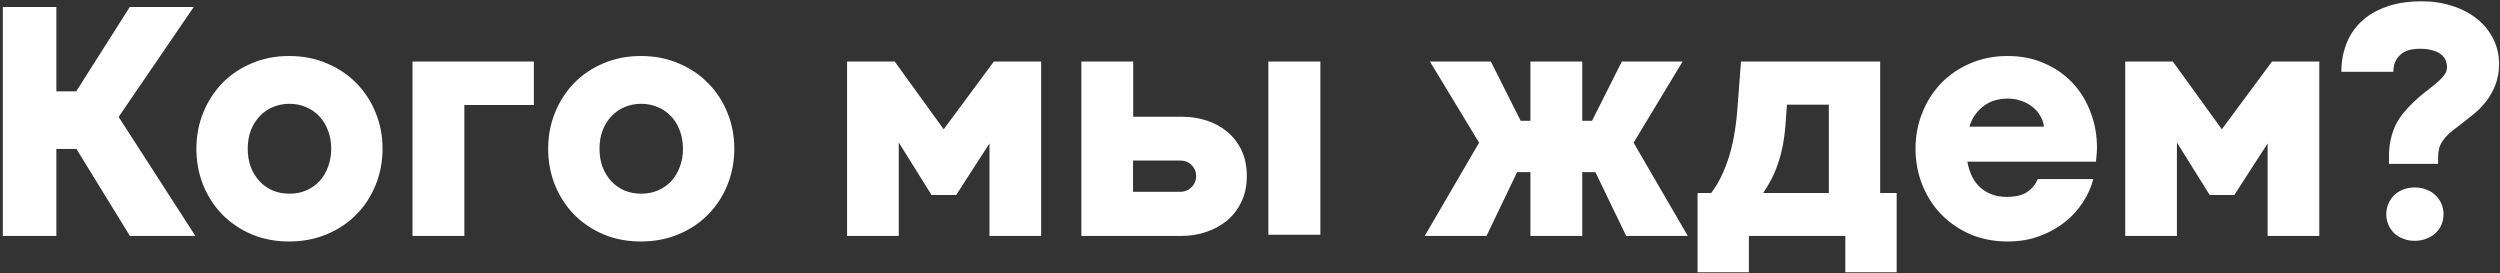 <?xml version="1.0" encoding="UTF-8"?> <svg xmlns="http://www.w3.org/2000/svg" width="604" height="66" viewBox="0 0 604 66" fill="none"><rect x="0" y="0" width="604" height="66" fill="#333333" stroke="none"/><path d="M13.617 1.697V22.07H18.415L31.346 1.697H46.798L28.662 28.251L47.205 57H31.387L18.456 35.977H13.617V57H0.686V1.697H13.617ZM69.814 58.342C66.534 58.342 63.511 57.759 60.746 56.593C58.008 55.401 55.65 53.801 53.67 51.795C51.719 49.762 50.187 47.39 49.075 44.679C47.991 41.941 47.449 39.027 47.449 35.936C47.449 32.873 47.991 29.986 49.075 27.275C50.187 24.537 51.719 22.151 53.67 20.118C55.65 18.085 58.008 16.485 60.746 15.32C63.511 14.127 66.547 13.53 69.855 13.53C73.189 13.53 76.239 14.127 79.004 15.32C81.769 16.485 84.141 18.085 86.12 20.118C88.126 22.151 89.672 24.523 90.756 27.234C91.867 29.945 92.423 32.846 92.423 35.936C92.423 39.027 91.867 41.941 90.756 44.679C89.672 47.39 88.126 49.762 86.12 51.795C84.141 53.828 81.756 55.428 78.963 56.593C76.198 57.759 73.148 58.342 69.814 58.342ZM69.936 46.793C71.4 46.793 72.742 46.536 73.962 46.021C75.209 45.479 76.28 44.733 77.174 43.784C78.069 42.808 78.76 41.656 79.248 40.328C79.763 38.999 80.021 37.536 80.021 35.936C80.021 34.337 79.763 32.873 79.248 31.544C78.76 30.216 78.069 29.078 77.174 28.129C76.28 27.153 75.209 26.407 73.962 25.892C72.742 25.35 71.4 25.079 69.936 25.079C68.472 25.079 67.117 25.35 65.87 25.892C64.65 26.407 63.593 27.153 62.698 28.129C61.803 29.078 61.098 30.216 60.583 31.544C60.095 32.873 59.851 34.337 59.851 35.936C59.851 37.536 60.095 38.999 60.583 40.328C61.098 41.656 61.803 42.808 62.698 43.784C63.593 44.733 64.65 45.479 65.87 46.021C67.117 46.536 68.472 46.793 69.936 46.793ZM99.661 14.872H128.98V25.363H112.186V57H99.661V14.872ZM154.801 58.342C151.521 58.342 148.499 57.759 145.733 56.593C142.995 55.401 140.637 53.801 138.658 51.795C136.706 49.762 135.174 47.39 134.063 44.679C132.979 41.941 132.436 39.027 132.436 35.936C132.436 32.873 132.979 29.986 134.063 27.275C135.174 24.537 136.706 22.151 138.658 20.118C140.637 18.085 142.995 16.485 145.733 15.32C148.499 14.127 151.535 13.53 154.842 13.53C158.177 13.53 161.226 14.127 163.992 15.32C166.757 16.485 169.129 18.085 171.108 20.118C173.114 22.151 174.659 24.523 175.743 27.234C176.855 29.945 177.411 32.846 177.411 35.936C177.411 39.027 176.855 41.941 175.743 44.679C174.659 47.39 173.114 49.762 171.108 51.795C169.129 53.828 166.743 55.428 163.951 56.593C161.186 57.759 158.136 58.342 154.801 58.342ZM154.923 46.793C156.387 46.793 157.729 46.536 158.949 46.021C160.196 45.479 161.267 44.733 162.162 43.784C163.056 42.808 163.748 41.656 164.235 40.328C164.751 38.999 165.008 37.536 165.008 35.936C165.008 34.337 164.751 32.873 164.235 31.544C163.748 30.216 163.056 29.078 162.162 28.129C161.267 27.153 160.196 26.407 158.949 25.892C157.729 25.35 156.387 25.079 154.923 25.079C153.46 25.079 152.104 25.35 150.857 25.892C149.637 26.407 148.58 27.153 147.685 28.129C146.791 29.078 146.086 30.216 145.571 31.544C145.083 32.873 144.839 34.337 144.839 35.936C144.839 37.536 145.083 38.999 145.571 40.328C146.086 41.656 146.791 42.808 147.685 43.784C148.58 44.733 149.637 45.479 150.857 46.021C152.104 46.536 153.46 46.793 154.923 46.793ZM204.655 14.872H216.163L227.956 31.178H228.037L240.114 14.872H251.541V57H239.057V34.716H239.016L231.006 47.119H225.069L217.22 34.554H217.139V57H204.655V14.872ZM261.259 14.872H273.784V28.21H285.698C287.704 28.21 289.629 28.508 291.473 29.105C293.343 29.701 294.997 30.596 296.434 31.788C297.898 32.981 299.063 34.472 299.931 36.261C300.798 38.051 301.232 40.152 301.232 42.564C301.232 44.923 300.785 47.01 299.89 48.827C299.023 50.616 297.857 52.12 296.393 53.34C294.929 54.533 293.248 55.441 291.351 56.065C289.48 56.688 287.528 57 285.495 57H261.259V14.872ZM306.437 14.872H319.002V56.715H306.437V14.872ZM285.048 46.346C286.186 46.346 287.122 45.98 287.854 45.248C288.613 44.489 288.992 43.594 288.992 42.564C288.992 41.507 288.626 40.612 287.894 39.88C287.162 39.149 286.227 38.783 285.088 38.783H273.743V46.346H285.048ZM407.771 57H392.888L385.447 41.588H382.275V57H369.75V41.588H366.538L359.137 57H344.214L357.348 34.472L345.474 14.872H360.194L367.392 29.186H369.75V14.872H382.275V29.186H384.633L391.831 14.872H406.511L394.677 34.472L407.771 57ZM410.13 46.631H413.423C415.077 44.462 416.446 41.737 417.531 38.457C418.642 35.177 419.387 31.084 419.767 26.177L420.621 14.872H454.25V46.631H458.235V65.783H445.833V57H422.532V65.783H410.13V46.631ZM441.847 46.631V25.282H431.722L431.356 30.406C431.194 32.303 430.95 34.038 430.624 35.611C430.299 37.156 429.906 38.579 429.445 39.88C428.984 41.182 428.456 42.388 427.859 43.5C427.29 44.584 426.666 45.628 425.989 46.631H441.847ZM506.625 35.611C506.625 36.289 506.598 36.871 506.544 37.359C506.517 37.847 506.462 38.417 506.381 39.067H475.314C475.829 41.887 476.927 44.015 478.608 45.452C480.288 46.861 482.349 47.566 484.788 47.566C486.984 47.566 488.665 47.159 489.831 46.346C491.024 45.506 491.85 44.475 492.311 43.256H505.73C505.27 45.126 504.456 46.97 503.291 48.786C502.152 50.575 500.688 52.188 498.899 53.625C497.137 55.035 495.09 56.173 492.759 57.041C490.427 57.908 487.852 58.342 485.032 58.342C481.752 58.342 478.743 57.759 476.005 56.593C473.294 55.401 470.949 53.788 468.97 51.754C467.018 49.721 465.5 47.349 464.416 44.638C463.332 41.9 462.789 38.999 462.789 35.936C462.789 32.873 463.332 29.986 464.416 27.275C465.5 24.537 467.018 22.151 468.97 20.118C470.922 18.085 473.267 16.485 476.005 15.32C478.743 14.127 481.752 13.53 485.032 13.53C488.34 13.53 491.322 14.127 493.979 15.32C496.635 16.485 498.899 18.071 500.769 20.077C502.64 22.083 504.077 24.428 505.08 27.112C506.11 29.769 506.625 32.602 506.625 35.611ZM493.816 30.609C493.707 29.633 493.396 28.739 492.881 27.925C492.393 27.085 491.756 26.367 490.969 25.77C490.183 25.147 489.289 24.672 488.286 24.347C487.283 23.994 486.212 23.818 485.073 23.818C484.097 23.818 483.135 23.94 482.186 24.184C481.264 24.428 480.383 24.835 479.543 25.404C478.73 25.946 477.998 26.651 477.347 27.519C476.696 28.359 476.181 29.389 475.802 30.609H493.816ZM513.456 14.872H524.964L536.757 31.178H536.838L548.915 14.872H560.342V57H547.858V34.716H547.817L539.807 47.119H533.87L526.022 34.554H525.94V57H513.456V14.872ZM577.177 37.847C577.177 36.248 577.326 34.825 577.624 33.578C577.922 32.303 578.329 31.138 578.844 30.081C579.386 29.023 580.023 28.061 580.755 27.193C581.514 26.299 582.327 25.431 583.195 24.591C584.171 23.669 585.133 22.842 586.082 22.11C587.058 21.378 587.926 20.687 588.685 20.037C589.444 19.386 590.054 18.762 590.514 18.166C590.975 17.543 591.206 16.905 591.206 16.255C591.206 15.685 591.097 15.13 590.88 14.588C590.664 14.045 590.298 13.571 589.783 13.164C589.295 12.758 588.63 12.432 587.79 12.188C586.95 11.917 585.906 11.782 584.659 11.782C582.49 11.782 580.877 12.297 579.82 13.327C578.763 14.33 578.234 15.672 578.234 17.353H565.669C565.669 14.967 566.062 12.744 566.848 10.684C567.634 8.596 568.827 6.794 570.427 5.276C572.026 3.73 574.046 2.524 576.485 1.657C578.925 0.762 581.799 0.315 585.106 0.315C587.709 0.315 590.135 0.681 592.385 1.413C594.662 2.117 596.641 3.134 598.322 4.462C600.03 5.791 601.358 7.39 602.307 9.261C603.283 11.131 603.771 13.205 603.771 15.482C603.771 17.38 603.473 19.061 602.876 20.524C602.307 21.988 601.561 23.317 600.64 24.51C599.718 25.675 598.674 26.733 597.509 27.681C596.343 28.63 595.191 29.538 594.052 30.406C593.158 31.056 592.385 31.666 591.734 32.236C591.111 32.805 590.596 33.388 590.189 33.984C589.783 34.554 589.484 35.163 589.295 35.814C589.132 36.438 589.051 37.142 589.051 37.929V39.596H577.177V37.847ZM583.358 58.179C582.327 58.179 581.392 58.003 580.552 57.651C579.711 57.325 578.993 56.878 578.397 56.309C577.8 55.712 577.339 55.021 577.014 54.235C576.689 53.449 576.526 52.622 576.526 51.754C576.526 50.86 576.689 50.033 577.014 49.274C577.339 48.488 577.8 47.796 578.397 47.2C578.993 46.604 579.711 46.143 580.552 45.817C581.419 45.465 582.368 45.289 583.398 45.289C584.456 45.289 585.404 45.465 586.245 45.817C587.112 46.143 587.844 46.604 588.441 47.2C589.064 47.796 589.539 48.488 589.864 49.274C590.189 50.033 590.352 50.86 590.352 51.754C590.352 52.649 590.189 53.489 589.864 54.276C589.539 55.035 589.064 55.712 588.441 56.309C587.844 56.878 587.112 57.325 586.245 57.651C585.377 58.003 584.415 58.179 583.358 58.179Z" fill="white"></path></svg> 